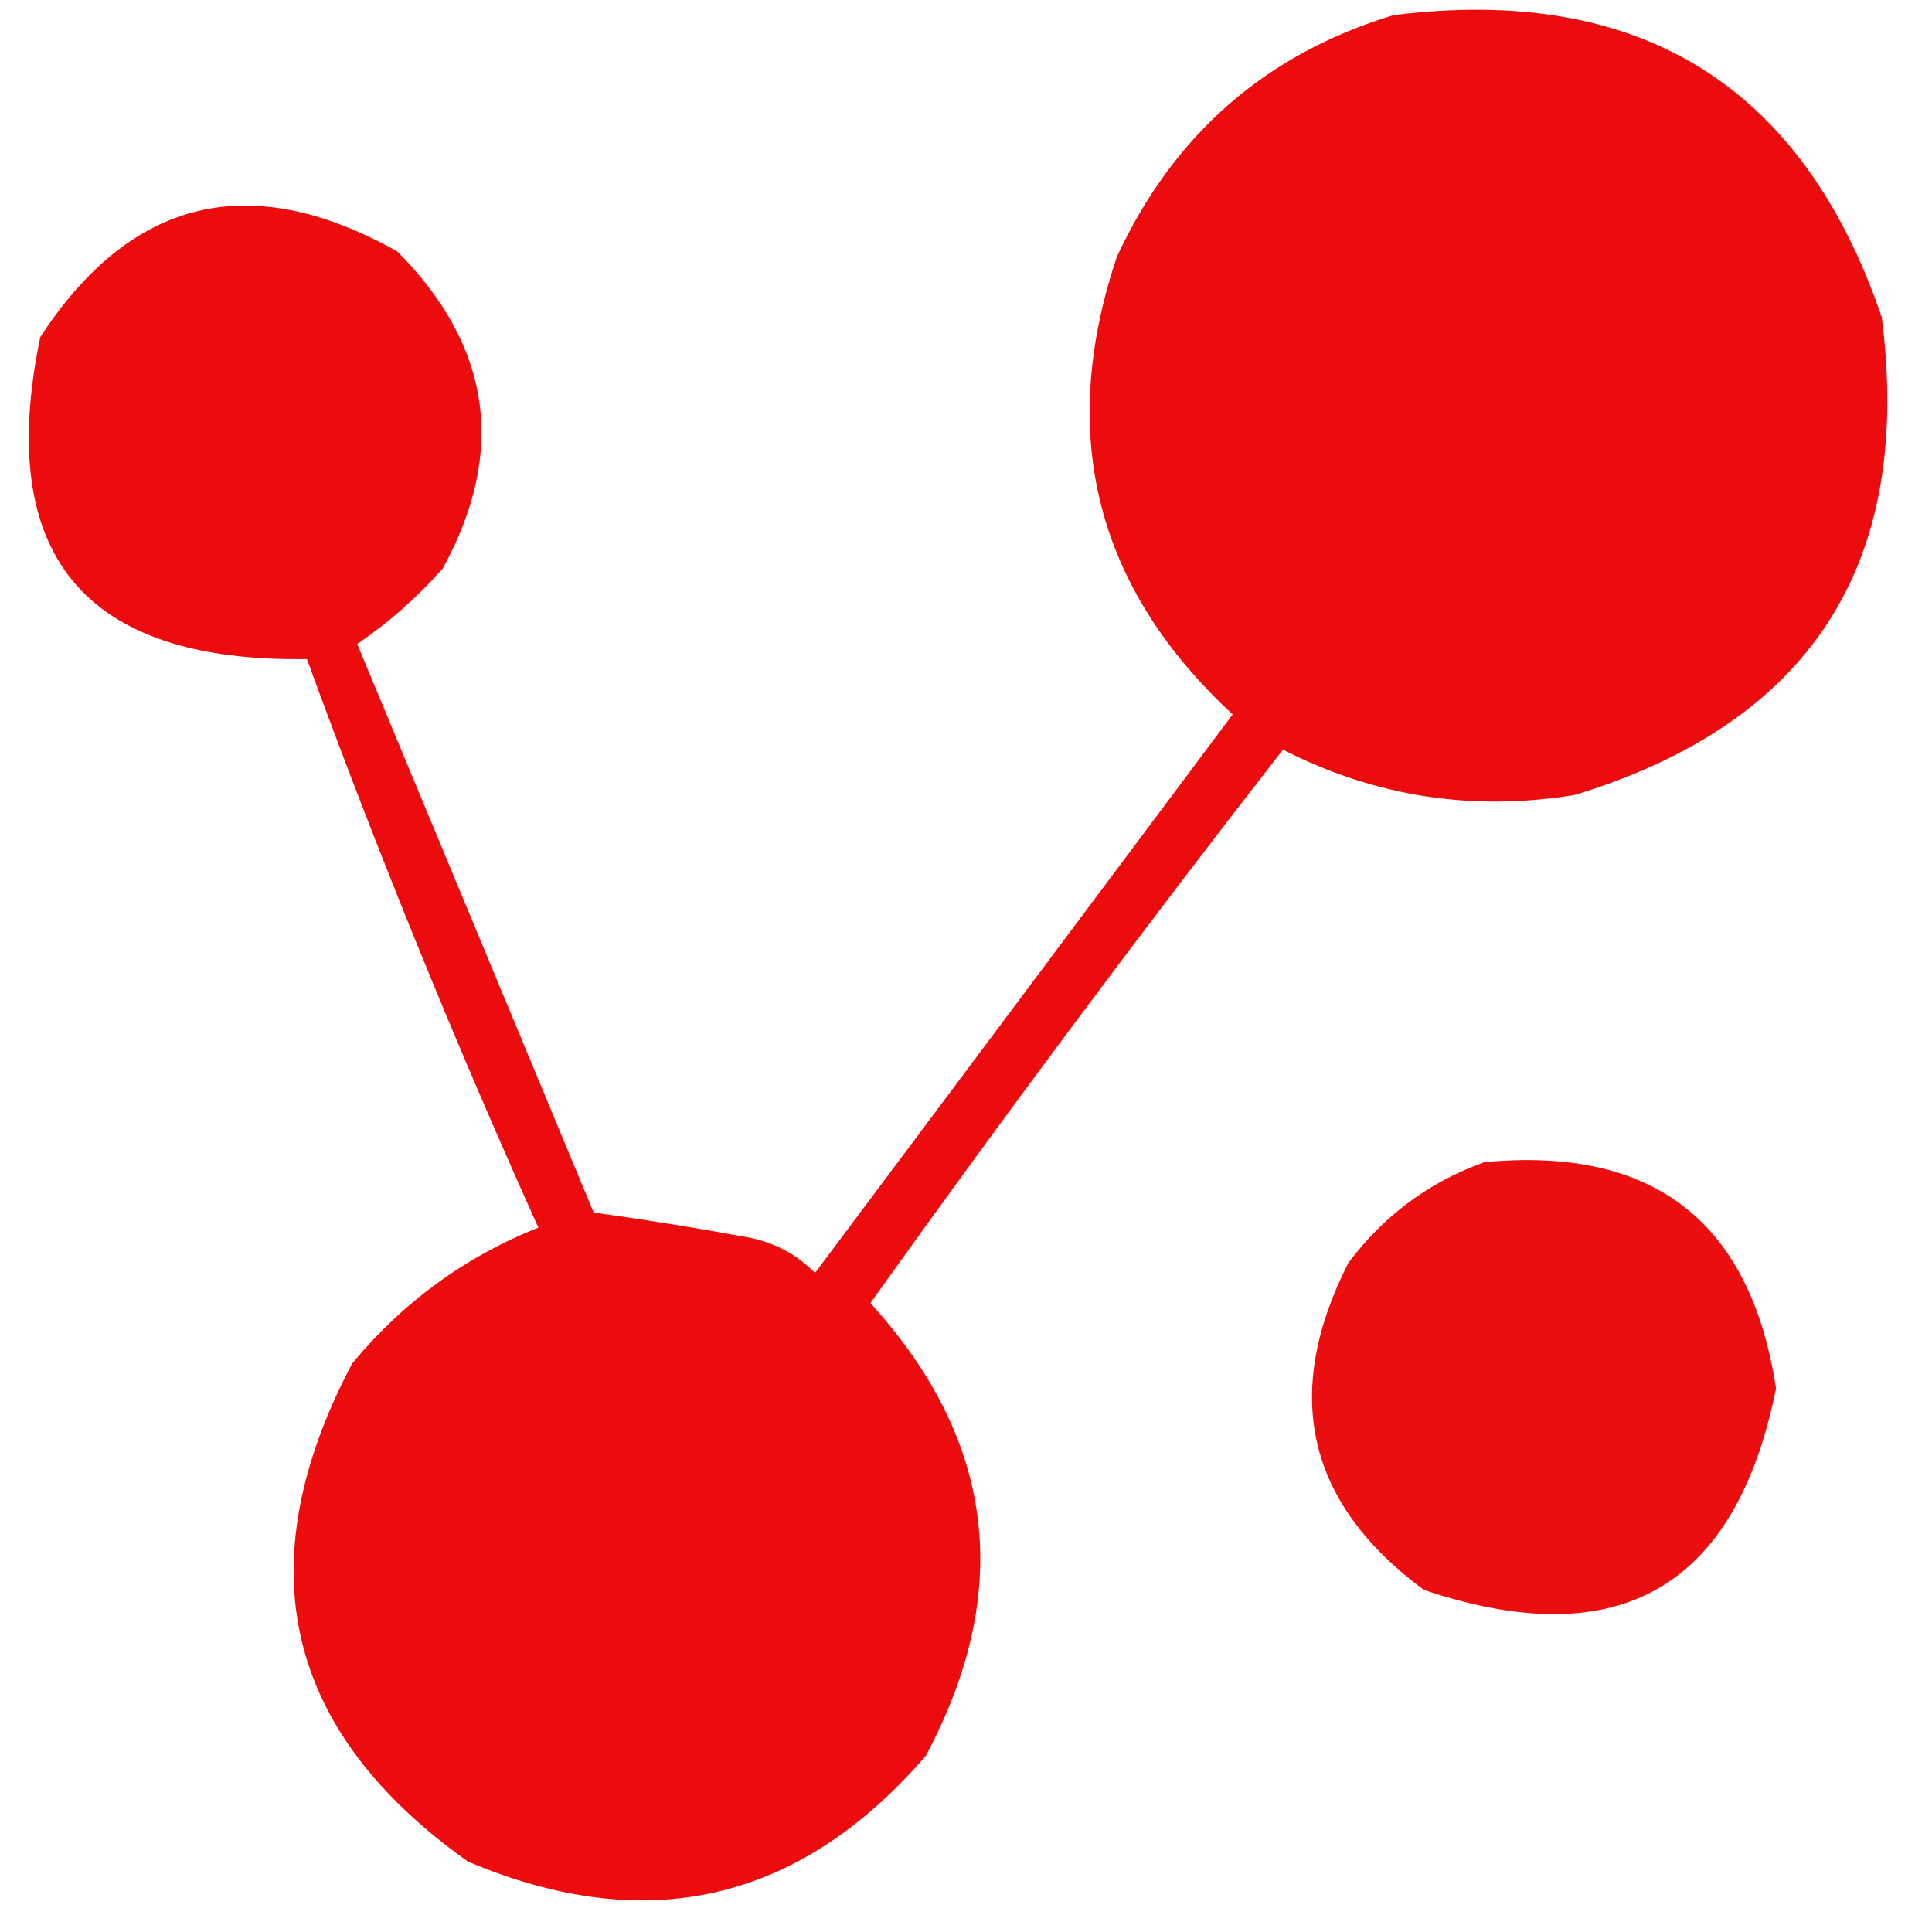 <?xml version="1.0" encoding="UTF-8"?>
<!DOCTYPE svg PUBLIC "-//W3C//DTD SVG 1.1//EN" "http://www.w3.org/Graphics/SVG/1.1/DTD/svg11.dtd">
<svg xmlns="http://www.w3.org/2000/svg" version="1.1" width="192px" height="192px" style="shape-rendering:geometricPrecision; text-rendering:geometricPrecision; image-rendering:optimizeQuality; fill-rule:evenodd; clip-rule:evenodd" xmlns:xlink="http://www.w3.org/1999/xlink">
<g><path style="opacity:0.958" fill="#eb0204" d="M 138.5,1.5 C 162.963,-1.534 179.13,8.466 187,31.5C 190.155,55.992 179.989,71.825 156.5,79C 146.302,80.668 136.635,79.168 127.5,74.5C 113.448,92.551 99.781,110.884 86.5,129.5C 98.906,143.138 100.739,158.138 92,174.5C 79.448,189.032 64.281,192.532 46.5,185C 28.261,172.042 24.427,155.542 35,135.5C 40.049,129.399 46.216,124.899 53.5,122C 45.144,103.429 37.477,84.595 30.5,65.5C 8.338,65.84 -0.495,55.173 4,33.5C 13.059,19.633 24.893,16.8 39.5,25C 48.846,34.423 50.346,44.923 44,56.5C 41.463,59.372 38.63,61.872 35.5,64C 43.329,82.816 51.162,101.65 59,120.5C 64.143,121.213 69.31,122.046 74.5,123C 77.034,123.516 79.2,124.683 81,126.5C 94.833,108 108.667,89.5 122.5,71C 108.887,58.383 105.054,43.216 111,25.5C 116.655,13.337 125.821,5.337 138.5,1.5 Z"/></g>
<g><path style="opacity:0.951" fill="#eb0204" d="M 147.5,115.5 C 164.308,113.895 173.975,121.395 176.5,138C 172.494,157.841 160.827,164.508 141.5,158C 129.867,149.399 127.367,138.566 134,125.5C 137.531,120.795 142.031,117.462 147.5,115.5 Z"/></g>
</svg>
